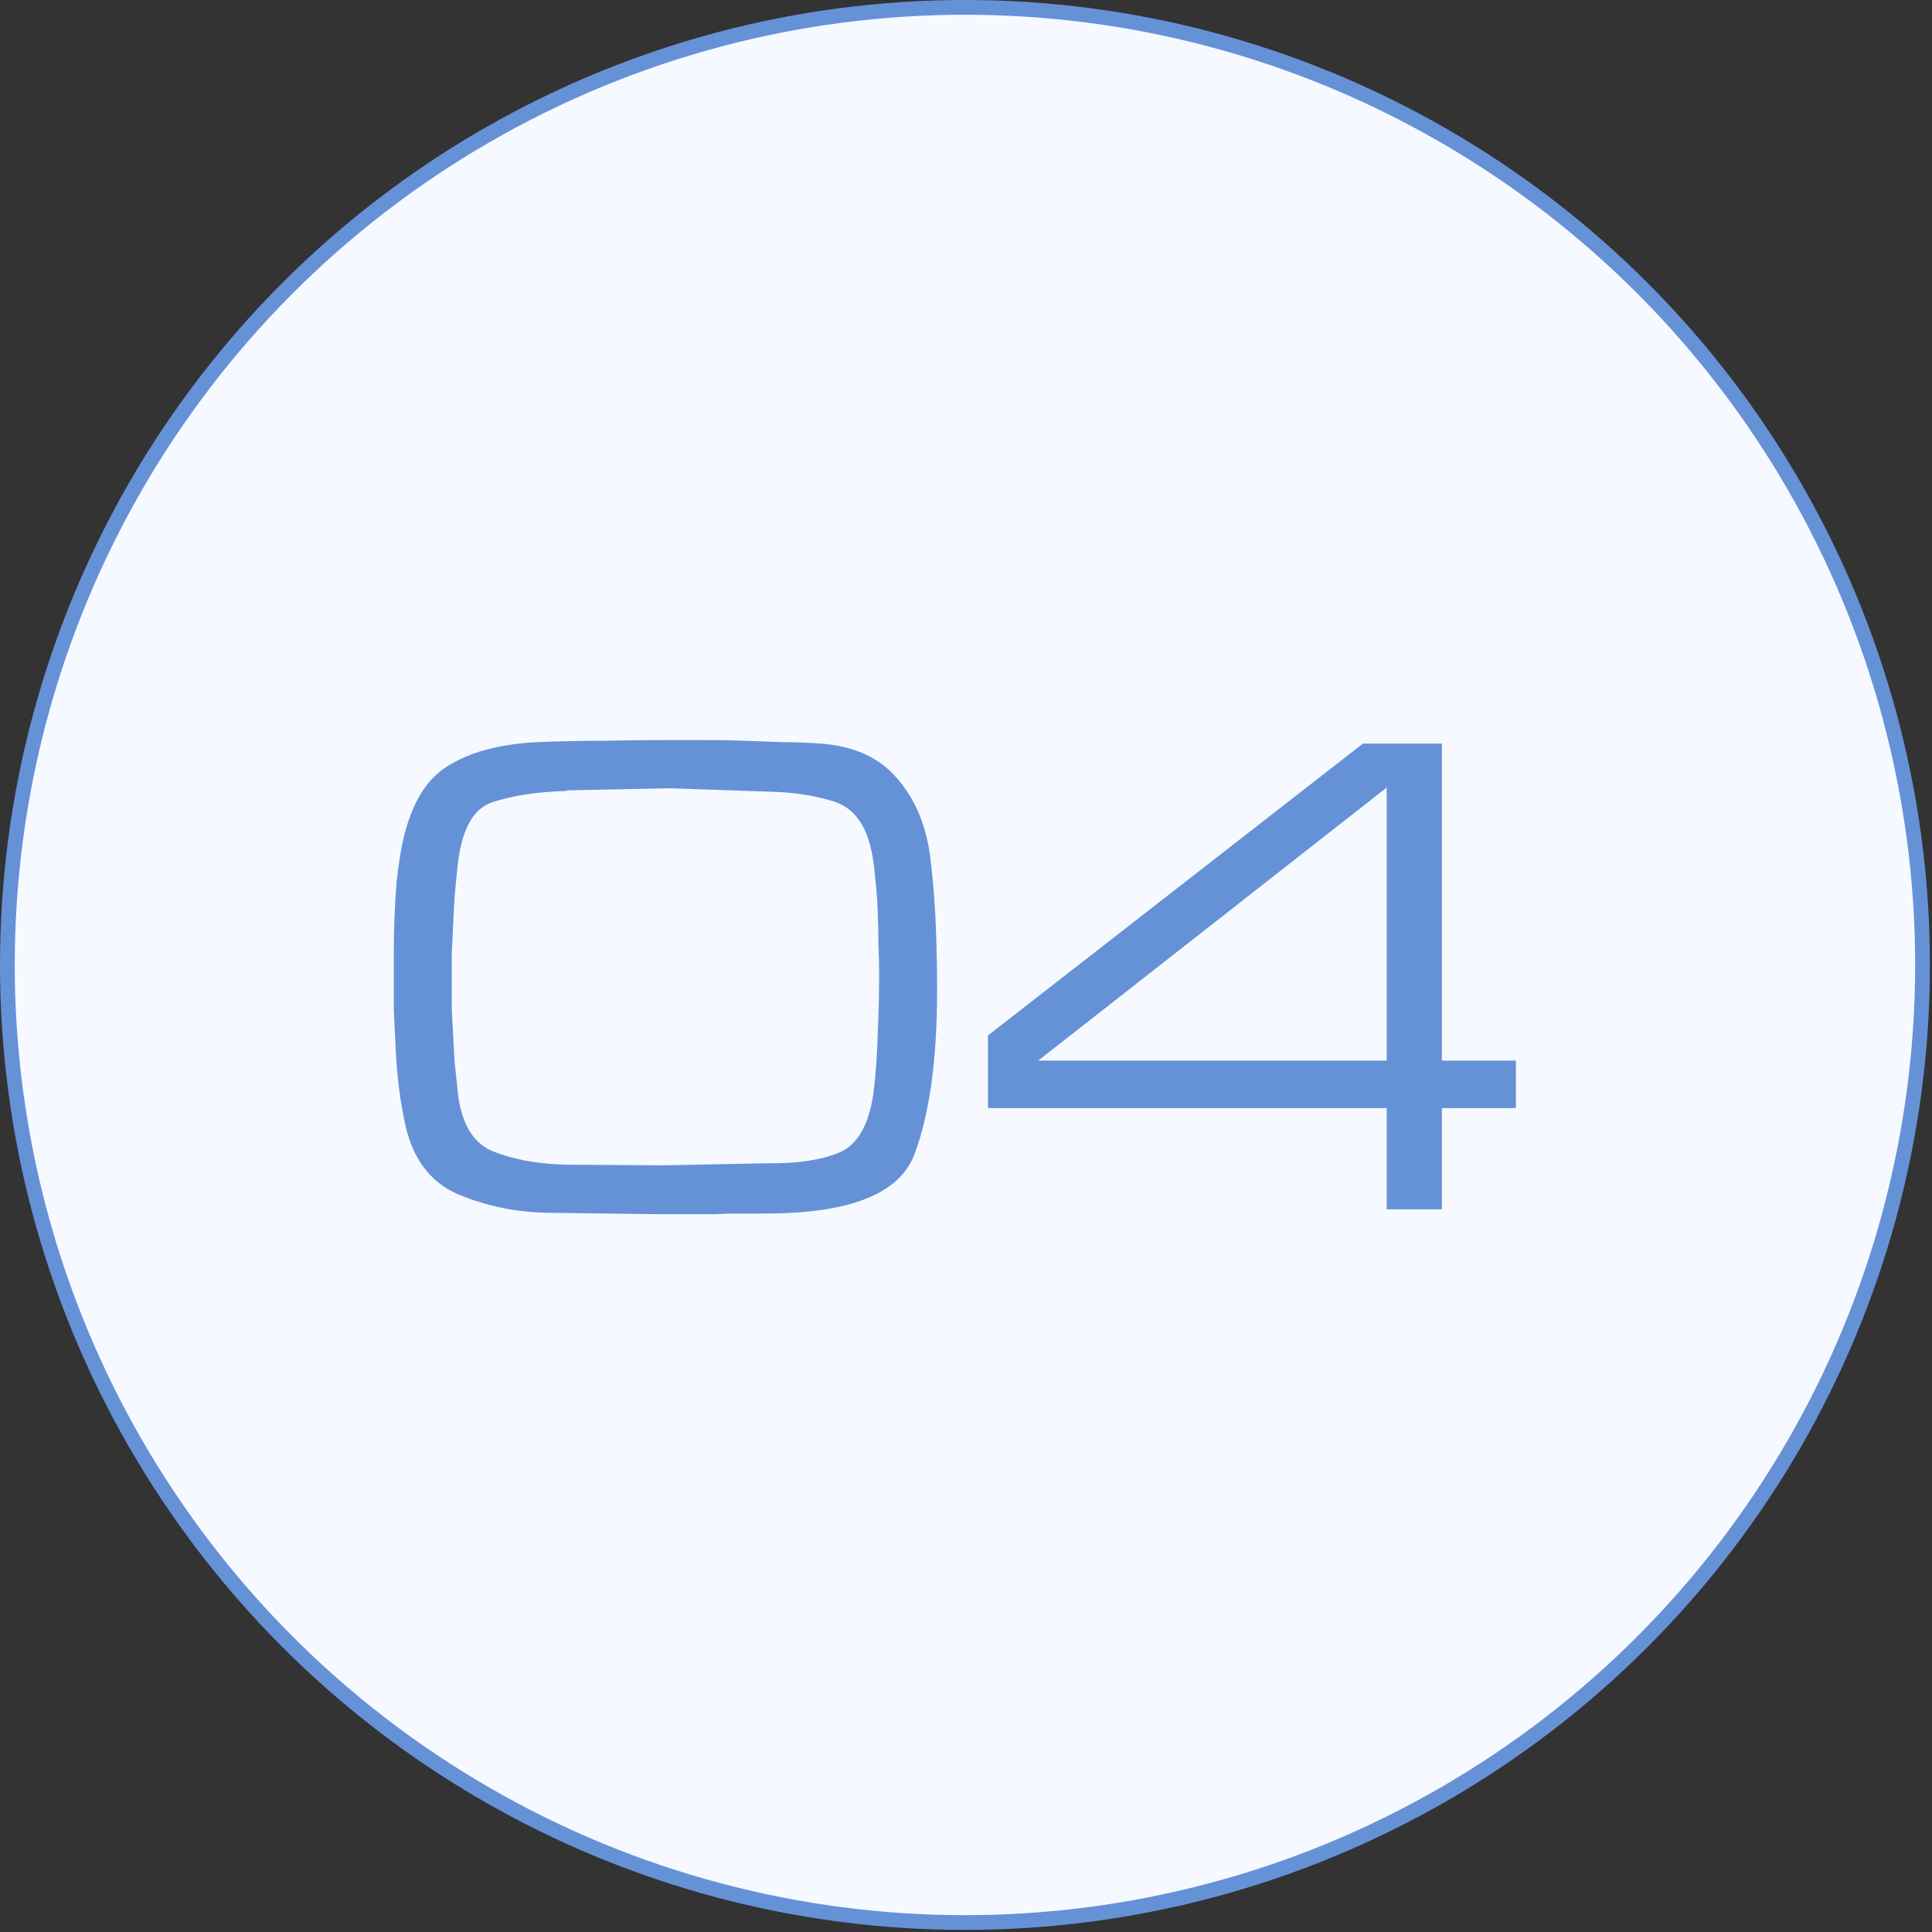 <?xml version="1.0" encoding="UTF-8"?> <svg xmlns="http://www.w3.org/2000/svg" width="131" height="131" viewBox="0 0 131 131" fill="none"><rect x="0" y="0" width="131" height="131" fill="#333333" stroke="none"/><circle cx="65.429" cy="65.429" r="64.929" fill="#F6F9FF" stroke="#6592D7"></circle><path d="M26.702 66.611C26.702 65.948 26.702 65.238 26.702 64.481C26.702 63.723 26.718 62.965 26.749 62.208C26.781 61.387 26.828 60.582 26.891 59.793C26.986 58.972 27.096 58.199 27.223 57.473C27.759 54.758 28.785 52.927 30.3 51.98C31.815 51.002 33.851 50.45 36.408 50.323C37.892 50.26 39.376 50.228 40.859 50.228C42.374 50.197 43.874 50.181 45.357 50.181C46.21 50.181 47.062 50.181 47.914 50.181C48.767 50.181 49.635 50.197 50.519 50.228C51.371 50.26 52.223 50.292 53.075 50.323C53.928 50.323 54.78 50.355 55.632 50.418C57.873 50.576 59.594 51.349 60.793 52.738C62.024 54.127 62.782 55.895 63.066 58.041C63.255 59.556 63.382 61.072 63.445 62.587C63.508 64.102 63.54 65.633 63.54 67.18C63.54 71.82 63.035 75.497 62.024 78.212C61.046 80.927 57.668 82.284 51.892 82.284C51.292 82.284 50.692 82.284 50.092 82.284C49.524 82.284 48.956 82.3 48.388 82.331C47.788 82.331 47.188 82.331 46.589 82.331C46.02 82.331 45.436 82.331 44.837 82.331L37.403 82.237C37.371 82.237 37.34 82.237 37.308 82.237C37.276 82.237 37.245 82.237 37.213 82.237C35.004 82.205 32.936 81.779 31.011 80.958C29.085 80.106 27.885 78.433 27.412 75.939C27.223 75.024 27.081 74.108 26.986 73.193C26.891 72.246 26.828 71.315 26.796 70.399C26.765 69.768 26.733 69.137 26.702 68.505C26.702 67.874 26.702 67.258 26.702 66.659V66.611ZM30.632 66.564C30.632 67.195 30.632 67.811 30.632 68.411C30.663 69.01 30.695 69.594 30.726 70.163C30.758 70.762 30.79 71.362 30.821 71.962C30.884 72.562 30.947 73.161 31.011 73.761C31.2 76.002 31.973 77.423 33.331 78.023C34.688 78.591 36.329 78.906 38.255 78.97L44.979 79.017L51.986 78.875C54.007 78.906 55.632 78.67 56.863 78.165C58.126 77.66 58.915 76.302 59.231 74.093C59.389 72.735 59.483 71.394 59.515 70.068C59.578 68.711 59.61 67.353 59.61 65.996C59.61 65.428 59.594 64.781 59.562 64.055C59.562 63.297 59.546 62.539 59.515 61.782C59.483 60.961 59.42 60.156 59.325 59.367C59.262 58.578 59.152 57.883 58.994 57.284C58.552 55.642 57.684 54.648 56.39 54.301C55.127 53.922 53.77 53.717 52.318 53.685L45.357 53.448L38.492 53.59C38.429 53.622 38.365 53.638 38.302 53.638C38.271 53.638 38.239 53.638 38.208 53.638C36.345 53.701 34.735 53.953 33.378 54.395C32.052 54.837 31.263 56.321 31.011 58.846C30.947 59.509 30.884 60.172 30.821 60.835C30.79 61.466 30.758 62.097 30.726 62.729C30.695 63.36 30.663 64.007 30.632 64.67C30.632 65.301 30.632 65.948 30.632 66.611V66.564ZM97.766 71.915H102.785V75.134H97.766V82H94.025V75.134H66.989V70.21L92.415 50.418H97.766V71.915ZM94.025 71.915V53.401L70.398 71.915H94.025Z" fill="#6592D7"></path></svg> 
